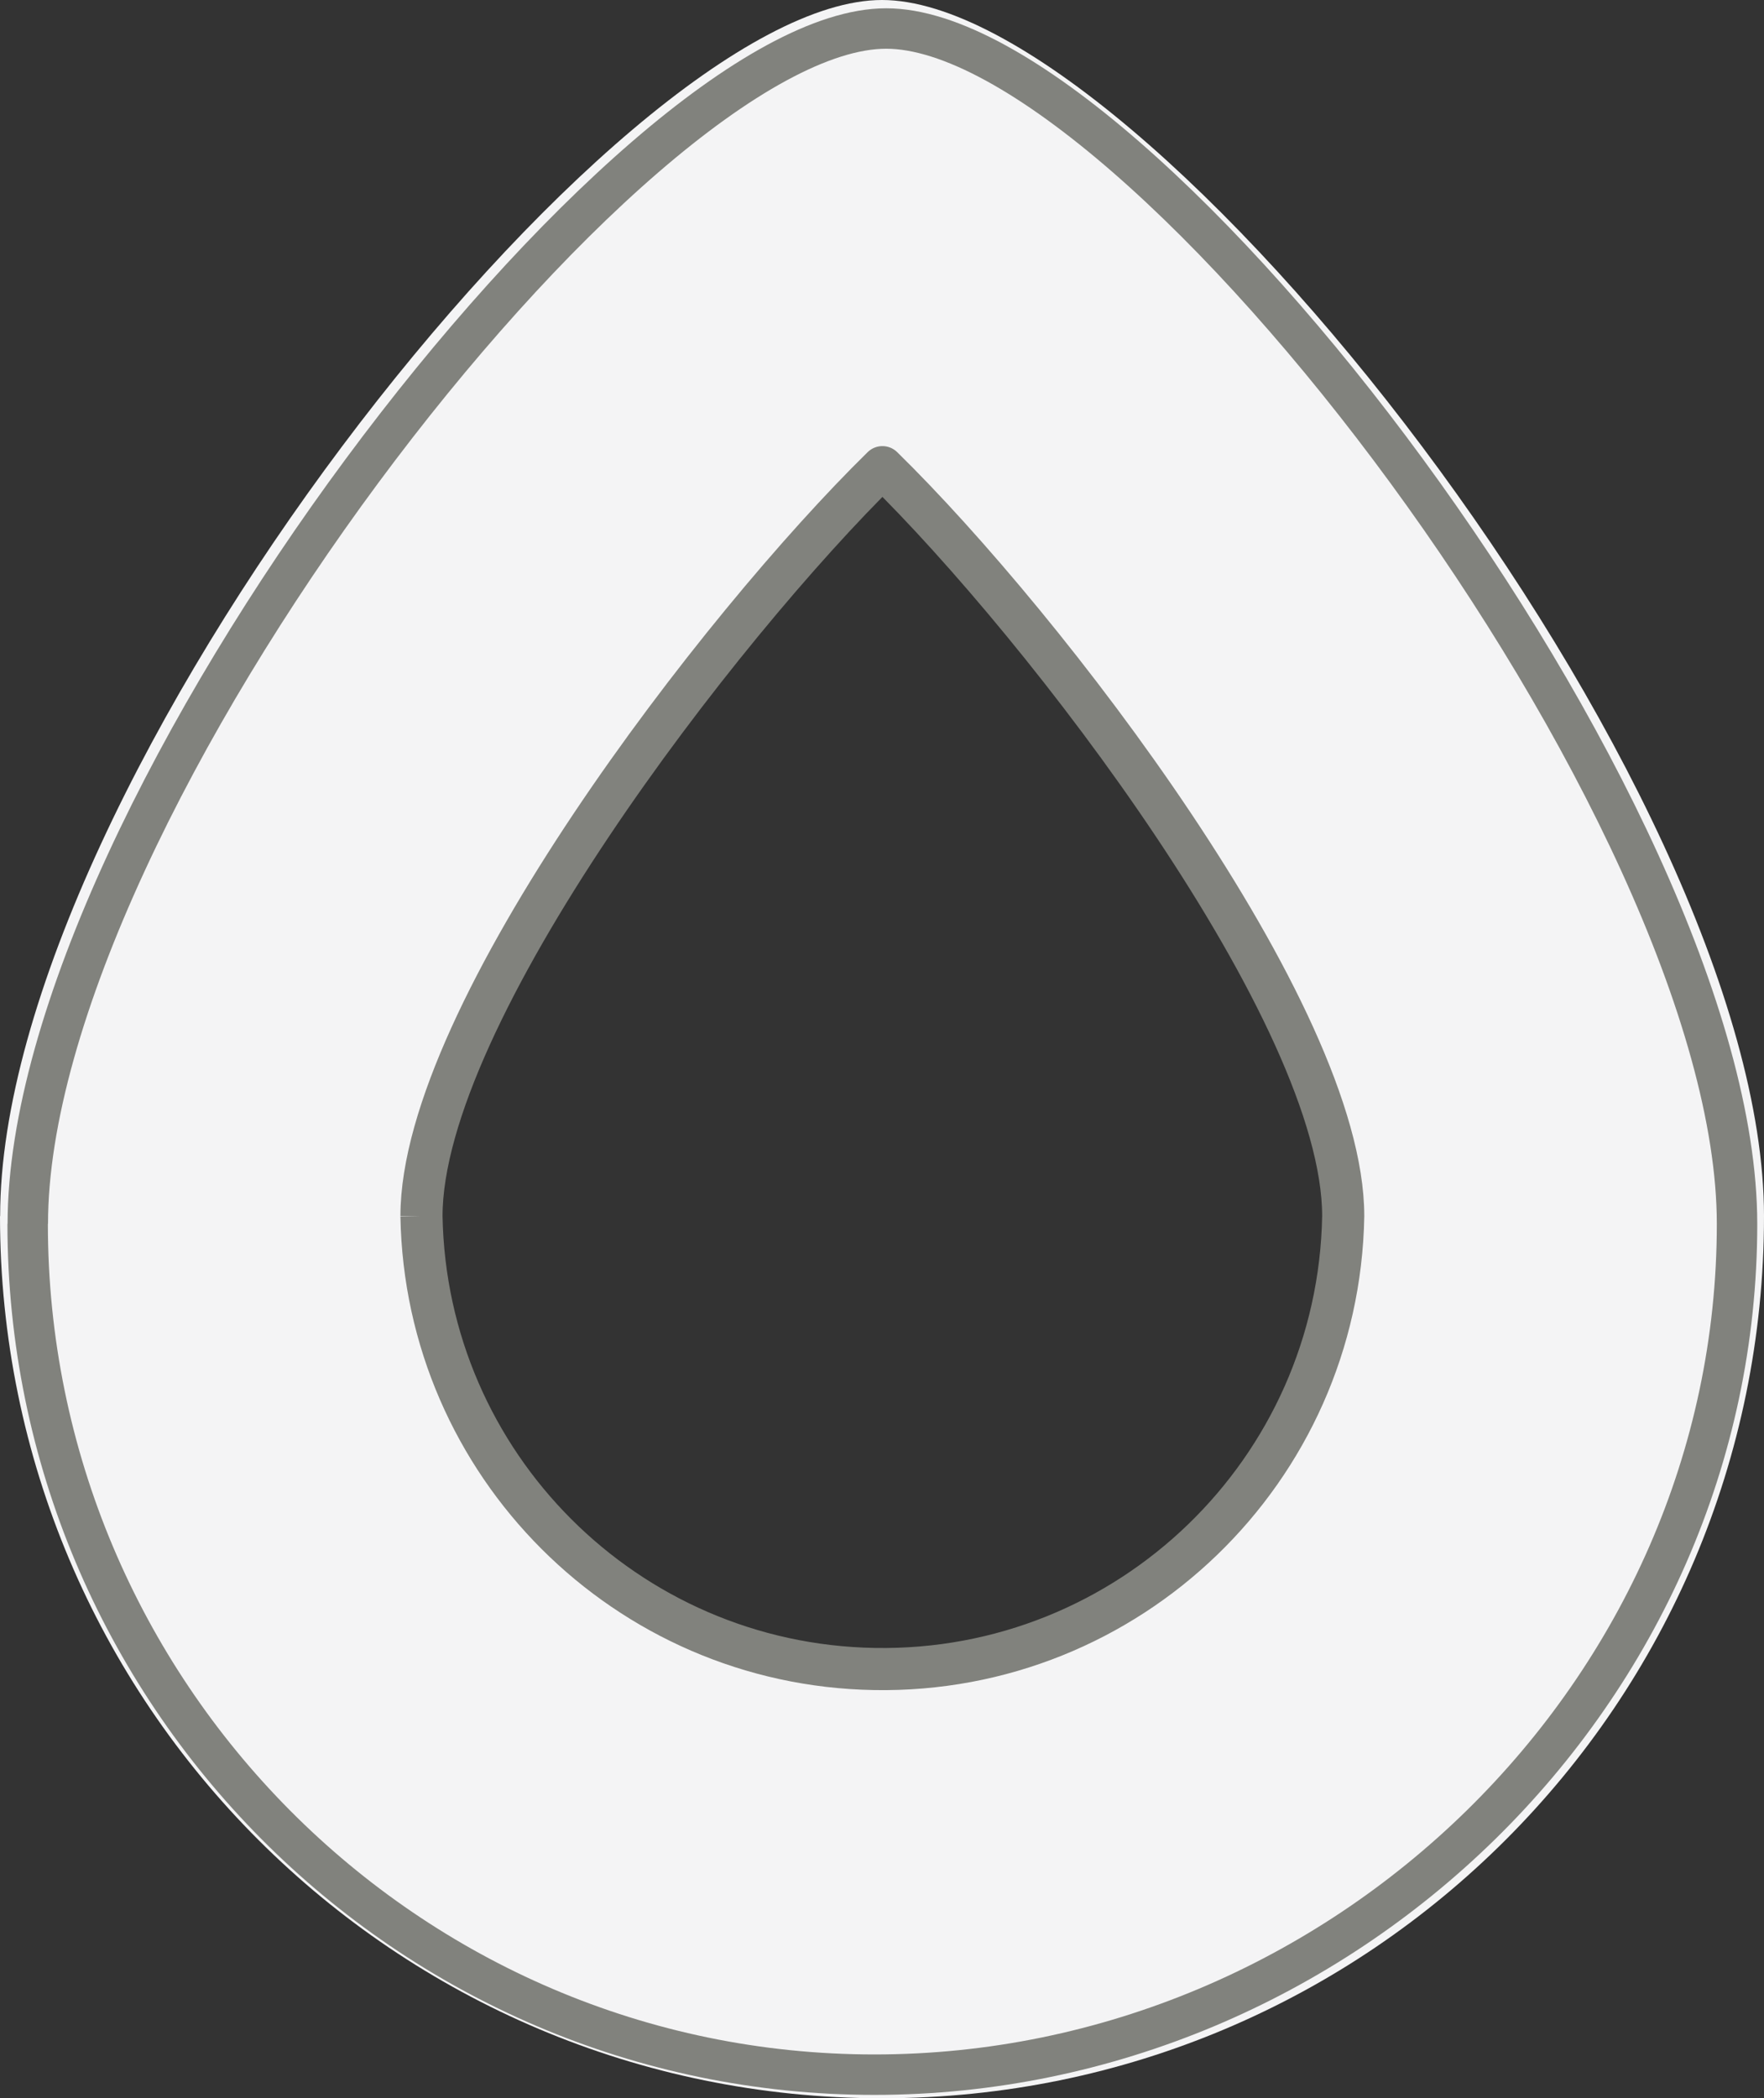 <svg id="Livello_1" data-name="Livello 1" xmlns="http://www.w3.org/2000/svg" width="125.64" height="149.43" viewBox="0 0 125.64 149.43">
  <rect x="0" y="0" width="125.64" height="149.43" fill="#333333" stroke="none"/>
  <defs>
    <style>
      .cl-rxBZthuxhKFnAYrRqa2Ct6{
        fill: #f4f4f5;
        stroke-width: 0px;
      }

      .cl-oGcRLodDenYV5Pisc7KEUX{
        stroke-linejoin: round;
        stroke-width: 3px;
      }

      .cl-oGcRLodDenYV5Pisc7KEUX, .cl-3nmqauErJKHKTB83fHuztN{
        fill: none;
        stroke: #81827d;
      }

      .cl-3nmqauErJKHKTB83fHuztN{
        stroke-width: 2.88px;
      }
    </style>
  </defs>
  <path class="cl-rxBZthuxhKFnAYrRqa2Ct6" d="M30,86.61c0-14.42,21.26-42,32.83-53.34,11.56,11.31,32.82,38.91,32.82,53.34-.32,18.13-15.27,32.57-33.4,32.25-17.68-.31-31.94-14.57-32.25-32.25M0,86.61c0,34.69,28.13,62.82,62.82,62.82s62.82-28.13,62.82-62.82C125.64,55.93,81.64,0,62.82,0S.01,55.93.01,86.61"/>
  <path class="cl-3nmqauErJKHKTB83fHuztN" d="M1.97,87.16c0,33.31,27,60.59,60.31,60.59s61.44-27.28,61.44-60.59C123.71,57.71,81.19,2.03,63.12,2.03S1.98,57.71,1.98,87.16"/>
  <path class="cl-oGcRLodDenYV5Pisc7KEUX" d="M30.02,86.61c0-14.42,21.26-42,32.83-53.34,11.56,11.31,32.82,38.91,32.82,53.34-.32,18.13-15.27,32.57-33.4,32.25-17.68-.31-31.94-14.57-32.25-32.25"/>
</svg>
